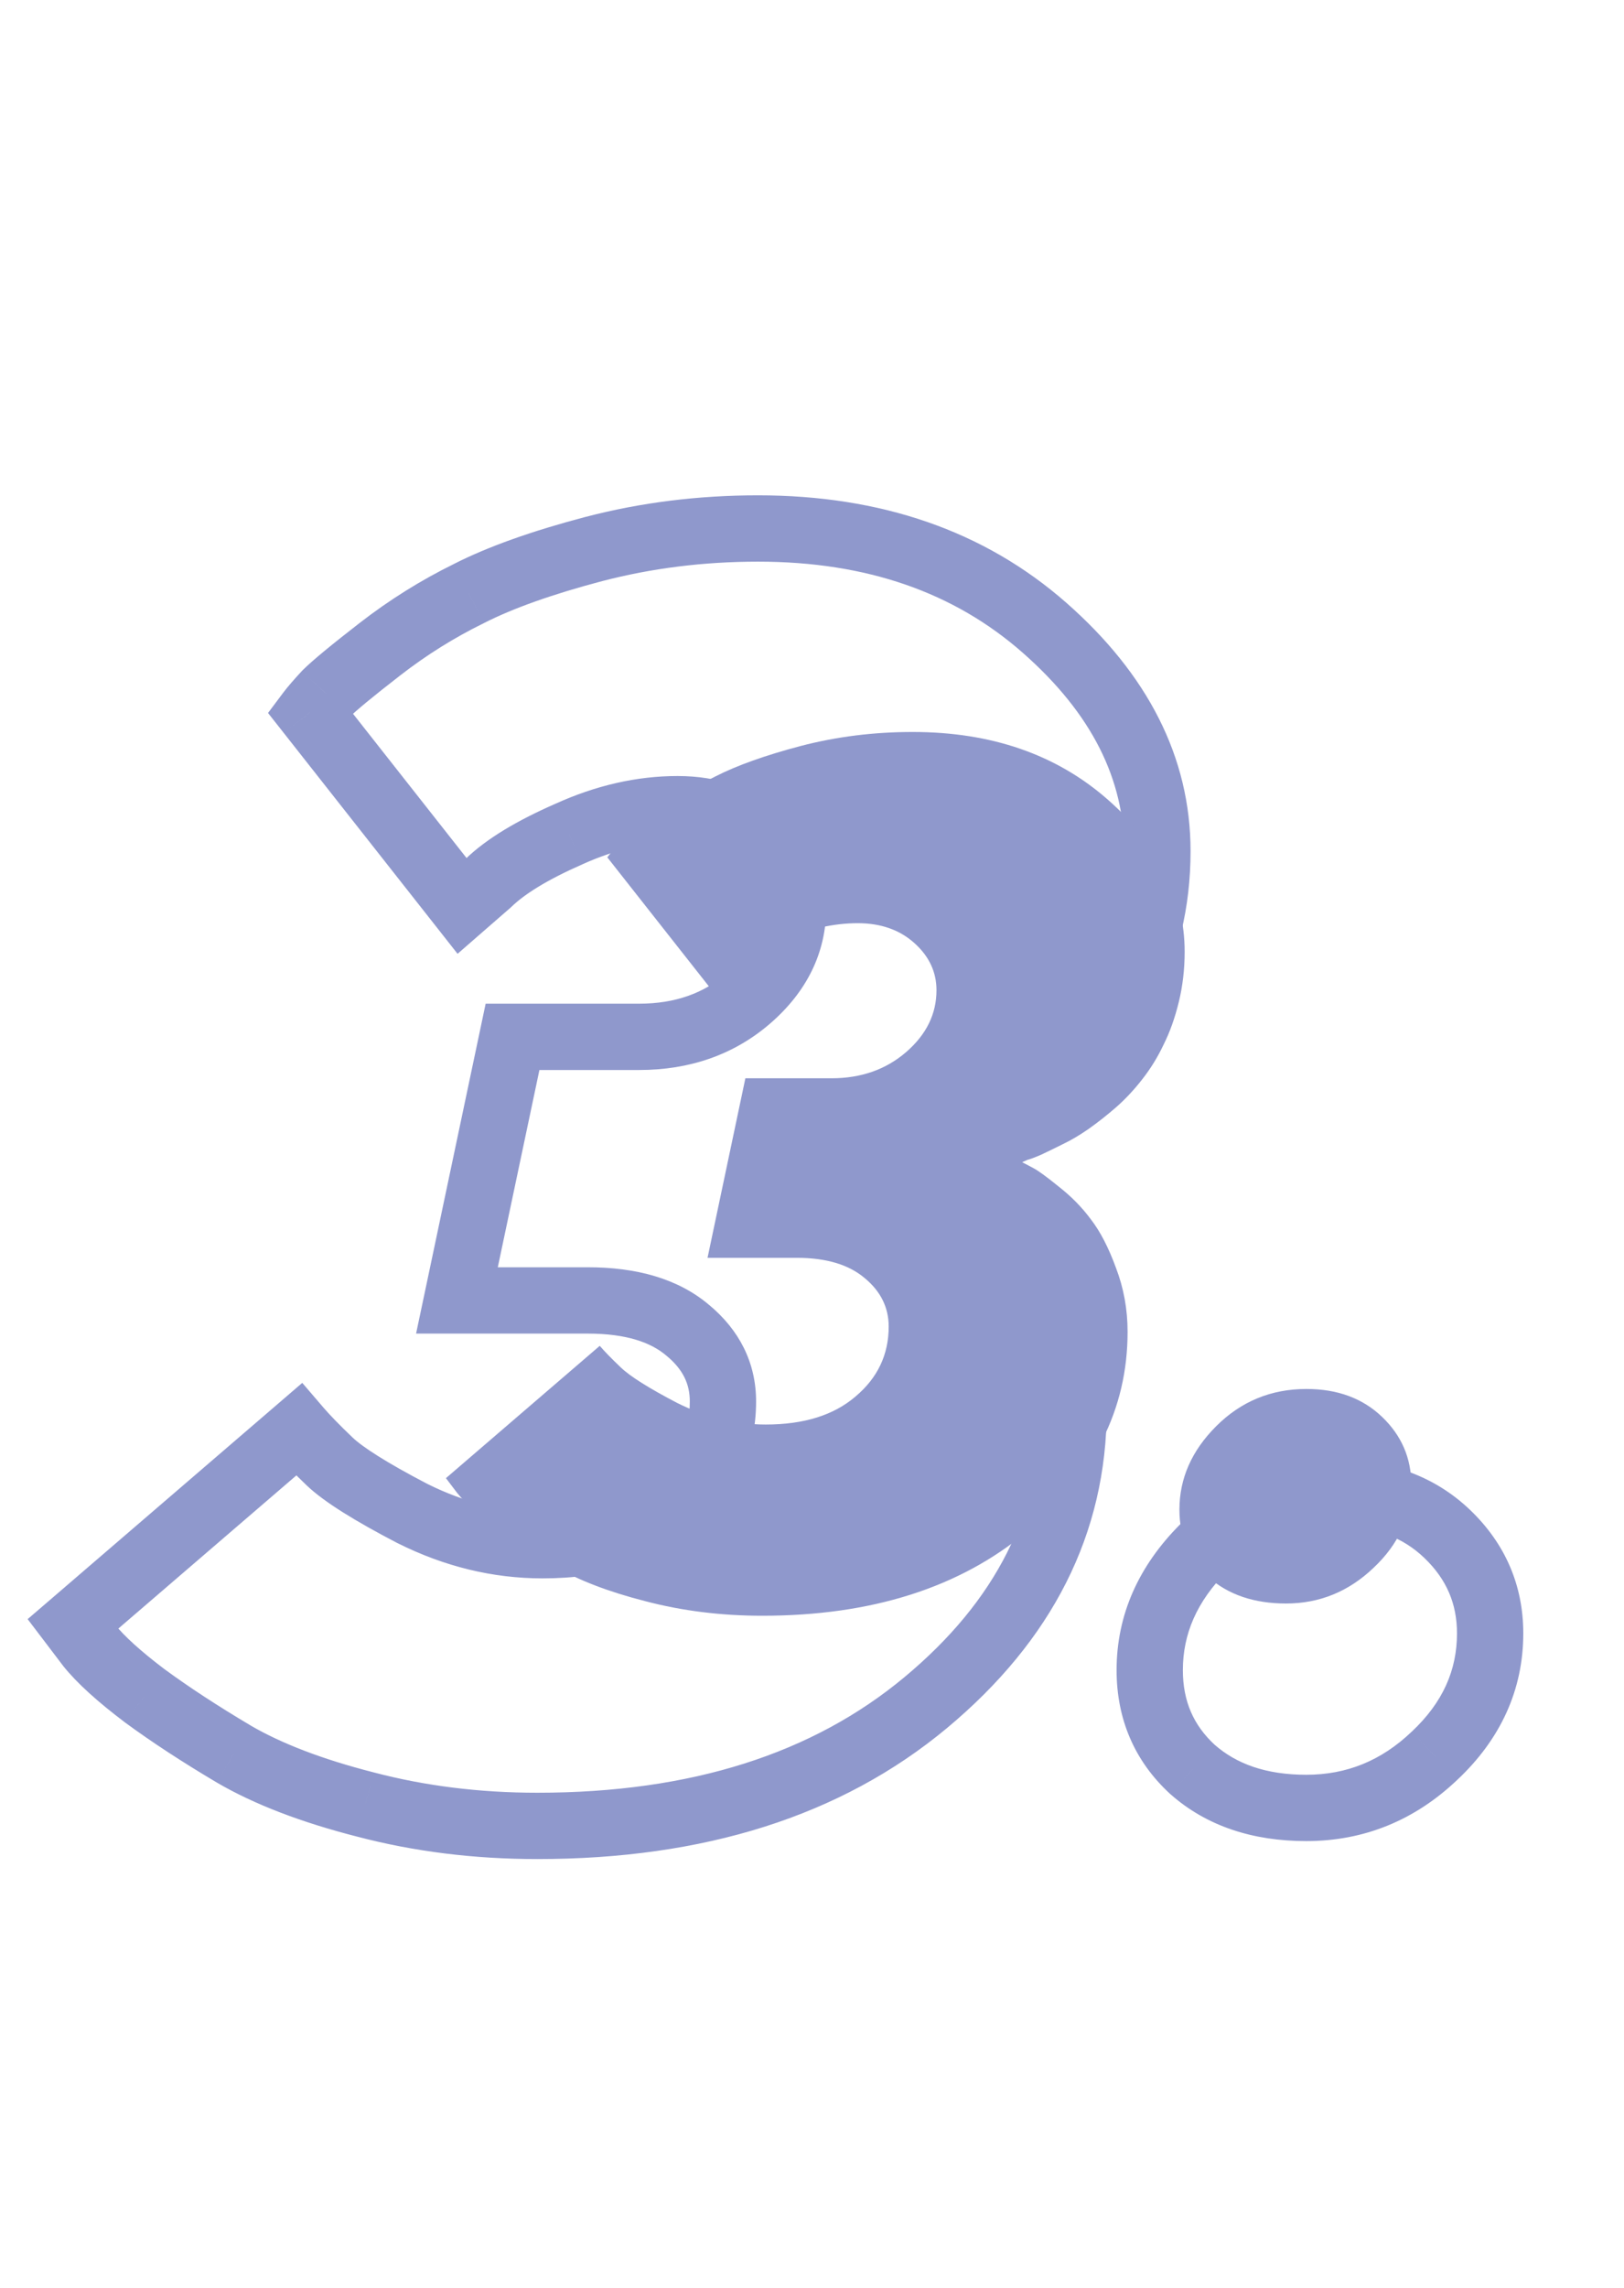 <?xml version="1.0" encoding="UTF-8"?> <svg xmlns="http://www.w3.org/2000/svg" width="49" height="69" viewBox="0 0 49 69" fill="none"> <path d="M27.722 34.981L27.316 34.067L25.38 34.928L27.275 35.875L27.722 34.981ZM28.213 35.239L27.734 36.117L27.75 36.125L27.765 36.133L28.213 35.239ZM29.348 36.065L28.718 36.841L28.725 36.847L28.733 36.853L29.348 36.065ZM30.767 37.51L29.964 38.106L29.971 38.114L29.977 38.122L30.767 37.51ZM31.877 39.652L30.938 39.995L30.941 40.003L30.944 40.011L31.877 39.652ZM11.026 54.413L11.28 53.446L11.273 53.444L11.026 54.413ZM7.052 52.89L6.541 53.75L6.548 53.754L7.052 52.89ZM4.368 51.136L3.765 51.933L3.771 51.938L3.776 51.942L4.368 51.136ZM2.69 49.613L1.894 50.218L1.902 50.228L1.909 50.238L2.69 49.613ZM2.2 48.968L1.548 48.21L0.834 48.823L1.404 49.573L2.2 48.968ZM9.013 43.11L9.772 42.459L9.12 41.699L8.361 42.352L9.013 43.11ZM12.445 45.639L11.983 46.526L11.991 46.53L11.998 46.533L12.445 45.639ZM20.342 45.355L19.698 44.59L19.691 44.596L20.342 45.355ZM20.755 40.116L20.105 40.877L20.111 40.882L20.116 40.886L20.755 40.116ZM13.787 39.213L12.809 39.007L12.554 40.213H13.787V39.213ZM15.464 31.265V30.265H14.653L14.486 31.058L15.464 31.265ZM17.168 25.149L17.568 26.065L17.58 26.059L17.168 25.149ZM14.742 26.62L15.399 27.374L15.418 27.357L15.437 27.339L14.742 26.62ZM13.942 27.316L13.156 27.935L13.806 28.761L14.599 28.07L13.942 27.316ZM9.348 21.484L8.548 20.884L8.087 21.499L8.563 22.103L9.348 21.484ZM9.839 20.916L9.132 20.209L9.118 20.223L9.106 20.236L9.839 20.916ZM11.464 19.575L10.852 18.784L11.464 19.575ZM14.148 17.897L14.589 18.795L14.595 18.792L14.602 18.788L14.148 17.897ZM17.916 16.555L17.664 15.588L17.661 15.588L17.916 16.555ZM34.664 27.884L33.693 27.647L34.664 27.884ZM33.993 29.768L33.099 29.321L33.093 29.332L33.088 29.344L33.993 29.768ZM33.038 31.316L32.252 30.698L32.249 30.702L33.038 31.316ZM31.877 32.555L32.533 33.31L32.536 33.308L31.877 32.555ZM30.664 33.51L31.235 34.331L31.242 34.326L30.664 33.51ZM29.529 34.181L29.099 33.278L29.09 33.282L29.081 33.286L29.529 34.181ZM28.574 34.645L28.975 35.562L28.987 35.556L29 35.55L28.574 34.645ZM27.955 34.878L27.712 33.907L27.628 33.928L27.548 33.964L27.955 34.878ZM27.275 35.875C27.399 35.937 27.551 36.017 27.734 36.117L28.692 34.361C28.496 34.254 28.321 34.162 28.169 34.086L27.275 35.875ZM27.765 36.133C27.857 36.179 28.151 36.38 28.718 36.841L29.979 35.289C29.444 34.855 28.982 34.505 28.66 34.344L27.765 36.133ZM28.733 36.853C29.216 37.23 29.625 37.648 29.964 38.106L31.571 36.914C31.119 36.305 30.581 35.759 29.964 35.277L28.733 36.853ZM29.977 38.122C30.306 38.548 30.633 39.161 30.938 39.995L32.816 39.309C32.468 38.354 32.054 37.538 31.558 36.898L29.977 38.122ZM30.944 40.011C31.242 40.786 31.393 41.61 31.393 42.49H33.393C33.393 41.375 33.2 40.307 32.81 39.293L30.944 40.011ZM31.393 42.49C31.393 45.576 30.071 48.258 27.289 50.573L28.569 52.111C31.739 49.471 33.393 46.252 33.393 42.49H31.393ZM27.289 50.573C24.534 52.867 20.873 54.058 16.213 54.058V56.058C21.221 56.058 25.371 54.772 28.569 52.111L27.289 50.573ZM16.213 54.058C14.468 54.058 12.825 53.852 11.28 53.446L10.771 55.38C12.495 55.834 14.31 56.058 16.213 56.058V54.058ZM11.273 53.444C9.713 53.046 8.483 52.568 7.555 52.027L6.548 53.754C7.685 54.417 9.104 54.954 10.778 55.382L11.273 53.444ZM7.562 52.03C6.569 51.441 5.702 50.874 4.959 50.329L3.776 51.942C4.582 52.533 5.504 53.135 6.541 53.75L7.562 52.03ZM4.971 50.338C4.221 49.771 3.738 49.322 3.471 48.988L1.909 50.238C2.33 50.764 2.966 51.33 3.765 51.933L4.971 50.338ZM3.486 49.008L2.996 48.363L1.404 49.573L1.894 50.218L3.486 49.008ZM2.852 49.726L9.665 43.868L8.361 42.352L1.548 48.21L2.852 49.726ZM8.254 43.761C8.492 44.038 8.829 44.383 9.25 44.787L10.634 43.343C10.229 42.955 9.947 42.663 9.772 42.459L8.254 43.761ZM9.25 44.787C9.778 45.292 10.731 45.874 11.983 46.526L12.907 44.752C11.647 44.096 10.932 43.628 10.634 43.343L9.25 44.787ZM11.998 46.533C13.401 47.235 14.861 47.594 16.368 47.594V45.594C15.19 45.594 14.035 45.316 12.892 44.744L11.998 46.533ZM16.368 47.594C18.213 47.594 19.796 47.14 20.992 46.114L19.691 44.596C18.961 45.221 17.894 45.594 16.368 45.594V47.594ZM20.986 46.12C22.183 45.112 22.813 43.803 22.813 42.258H20.813C20.813 43.19 20.462 43.947 19.698 44.59L20.986 46.12ZM22.813 42.258C22.813 41.089 22.305 40.103 21.393 39.346L20.116 40.886C20.615 41.3 20.813 41.741 20.813 42.258H22.813ZM21.404 39.356C20.456 38.546 19.184 38.213 17.735 38.213V40.213C18.901 40.213 19.643 40.482 20.105 40.877L21.404 39.356ZM17.735 38.213H13.787V40.213H17.735V38.213ZM14.765 39.419L16.443 31.471L14.486 31.058L12.809 39.007L14.765 39.419ZM15.464 32.265H19.284V30.265H15.464V32.265ZM19.284 32.265C20.804 32.265 22.145 31.808 23.241 30.86L21.933 29.347C21.239 29.947 20.378 30.265 19.284 30.265V32.265ZM23.241 30.86C24.324 29.922 24.929 28.747 24.929 27.368H22.929C22.929 28.088 22.639 28.736 21.933 29.347L23.241 30.86ZM24.929 27.368C24.929 26.249 24.46 25.289 23.615 24.532L22.281 26.023C22.743 26.436 22.929 26.87 22.929 27.368H24.929ZM23.615 24.532C22.749 23.758 21.665 23.4 20.445 23.4V25.4C21.255 25.4 21.84 25.628 22.281 26.023L23.615 24.532ZM20.445 23.4C19.203 23.4 17.971 23.687 16.755 24.238L17.58 26.059C18.567 25.613 19.519 25.4 20.445 25.4V23.4ZM16.767 24.233C15.62 24.734 14.687 25.282 14.047 25.901L15.437 27.339C15.829 26.96 16.513 26.527 17.568 26.065L16.767 24.233ZM14.085 25.866L13.285 26.562L14.599 28.07L15.399 27.374L14.085 25.866ZM14.727 26.698L10.134 20.866L8.563 22.103L13.156 27.935L14.727 26.698ZM10.148 22.084C10.22 21.989 10.354 21.831 10.571 21.597L9.106 20.236C8.876 20.484 8.684 20.704 8.548 20.884L10.148 22.084ZM10.546 21.624C10.734 21.435 11.224 21.026 12.077 20.365L10.852 18.784C10.019 19.43 9.425 19.916 9.132 20.209L10.546 21.624ZM12.077 20.365C12.867 19.752 13.704 19.229 14.589 18.795L13.708 17C12.7 17.494 11.748 18.09 10.852 18.784L12.077 20.365ZM14.602 18.788C15.461 18.351 16.642 17.925 18.171 17.522L17.661 15.588C16.058 16.011 14.728 16.48 13.695 17.006L14.602 18.788ZM18.168 17.523C19.665 17.133 21.231 16.936 22.871 16.936V14.936C21.07 14.936 19.333 15.152 17.664 15.588L18.168 17.523ZM22.871 16.936C26.16 16.936 28.795 17.87 30.856 19.681L32.176 18.178C29.695 15.998 26.566 14.936 22.871 14.936V16.936ZM30.856 19.681C32.961 21.53 33.922 23.518 33.922 25.665H35.922C35.922 22.822 34.613 20.32 32.176 18.178L30.856 19.681ZM33.922 25.665C33.922 26.364 33.845 27.024 33.693 27.647L35.636 28.121C35.828 27.333 35.922 26.514 35.922 25.665H33.922ZM33.693 27.647C33.535 28.292 33.335 28.848 33.099 29.321L34.888 30.215C35.202 29.587 35.449 28.887 35.636 28.121L33.693 27.647ZM33.088 29.344C32.862 29.825 32.584 30.276 32.252 30.698L33.825 31.934C34.25 31.393 34.608 30.812 34.899 30.192L33.088 29.344ZM32.249 30.702C31.924 31.12 31.58 31.486 31.219 31.802L32.536 33.308C33 32.901 33.43 32.441 33.828 31.93L32.249 30.702ZM31.221 31.8C30.849 32.124 30.471 32.421 30.086 32.694L31.242 34.326C31.683 34.014 32.114 33.675 32.533 33.31L31.221 31.8ZM30.093 32.689C29.733 32.939 29.402 33.133 29.099 33.278L29.959 35.084C30.378 34.884 30.804 34.631 31.235 34.331L30.093 32.689ZM29.081 33.286C28.743 33.456 28.432 33.607 28.148 33.74L29 35.55C29.301 35.409 29.626 35.25 29.976 35.075L29.081 33.286ZM28.173 33.729C27.905 33.846 27.764 33.895 27.712 33.907L28.197 35.848C28.421 35.792 28.692 35.685 28.975 35.562L28.173 33.729ZM27.548 33.964L27.316 34.067L28.128 35.895L28.361 35.791L27.548 33.964ZM43.283 52.942L42.599 52.213L42.593 52.218L43.283 52.942ZM35.98 53.355L35.303 54.091L35.311 54.098L35.319 54.105L35.98 53.355ZM35.69 50.361C35.69 49.282 36.103 48.298 37.023 47.378L35.609 45.964C34.361 47.212 33.69 48.688 33.69 50.361H35.69ZM37.023 47.378C37.935 46.466 39.014 46.019 40.316 46.019V44.019C38.487 44.019 36.898 44.674 35.609 45.964L37.023 47.378ZM40.316 46.019C41.477 46.019 42.333 46.36 42.978 46.98L44.363 45.537C43.288 44.505 41.907 44.019 40.316 44.019V46.019ZM42.978 46.98C43.646 47.621 43.961 48.36 43.961 49.252H45.961C45.961 47.804 45.415 46.547 44.363 45.537L42.978 46.98ZM43.961 49.252C43.961 50.361 43.535 51.334 42.599 52.213L43.968 53.671C45.268 52.451 45.961 50.964 45.961 49.252H43.961ZM42.593 52.218C41.673 53.096 40.627 53.516 39.413 53.516V55.516C41.157 55.516 42.692 54.887 43.973 53.666L42.593 52.218ZM39.413 53.516C38.193 53.516 37.301 53.186 36.642 52.605L35.319 54.105C36.415 55.072 37.811 55.516 39.413 55.516V53.516ZM36.657 52.619C36.01 52.023 35.69 51.295 35.69 50.361H33.69C33.69 51.836 34.23 53.104 35.303 54.091L36.657 52.619Z" fill="#8F98CC"></path> <path d="M30.84 35.045C30.934 35.092 31.045 35.15 31.174 35.221C31.314 35.291 31.572 35.478 31.947 35.783C32.322 36.076 32.645 36.404 32.914 36.768C33.195 37.131 33.447 37.617 33.67 38.227C33.904 38.836 34.022 39.48 34.022 40.16C34.022 42.492 33.008 44.502 30.98 46.19C28.953 47.877 26.293 48.721 23 48.721C21.758 48.721 20.58 48.574 19.467 48.281C18.365 48 17.463 47.654 16.76 47.244C16.068 46.834 15.459 46.435 14.932 46.049C14.404 45.65 14.023 45.305 13.789 45.012L13.455 44.572L18.096 40.582C18.236 40.746 18.447 40.963 18.729 41.232C19.01 41.502 19.578 41.859 20.434 42.305C21.301 42.738 22.191 42.955 23.105 42.955C24.254 42.955 25.156 42.674 25.812 42.111C26.48 41.549 26.814 40.846 26.814 40.002C26.814 39.428 26.574 38.941 26.094 38.543C25.613 38.133 24.928 37.928 24.037 37.928H21.348L22.49 32.514H25.092C25.982 32.514 26.732 32.25 27.342 31.723C27.951 31.195 28.256 30.574 28.256 29.859C28.256 29.309 28.033 28.834 27.588 28.436C27.143 28.037 26.574 27.838 25.883 27.838C25.145 27.838 24.4 28.008 23.65 28.348C22.9 28.676 22.35 29.01 21.998 29.35L21.453 29.824L18.324 25.852C18.395 25.758 18.506 25.629 18.658 25.465C18.822 25.301 19.191 24.996 19.766 24.551C20.34 24.105 20.949 23.725 21.594 23.408C22.238 23.08 23.094 22.775 24.16 22.494C25.238 22.213 26.363 22.072 27.535 22.072C29.914 22.072 31.877 22.752 33.424 24.111C34.971 25.471 35.744 27 35.744 28.699C35.744 29.227 35.685 29.73 35.568 30.211C35.451 30.691 35.299 31.119 35.111 31.494C34.935 31.869 34.719 32.221 34.461 32.549C34.215 32.865 33.951 33.147 33.67 33.393C33.4 33.627 33.125 33.844 32.844 34.043C32.574 34.23 32.316 34.383 32.07 34.5C31.836 34.617 31.619 34.723 31.42 34.816C31.232 34.898 31.092 34.951 30.998 34.975L30.84 35.045ZM35.586 45.522C35.586 44.584 35.955 43.746 36.693 43.008C37.443 42.258 38.352 41.883 39.418 41.883C40.355 41.883 41.117 42.164 41.703 42.727C42.289 43.289 42.582 43.969 42.582 44.766C42.582 45.727 42.201 46.565 41.44 47.279C40.69 47.994 39.81 48.352 38.803 48.352C37.842 48.352 37.062 48.088 36.465 47.56C35.879 47.022 35.586 46.342 35.586 45.522Z" fill="#8F98CC"></path> </svg> 